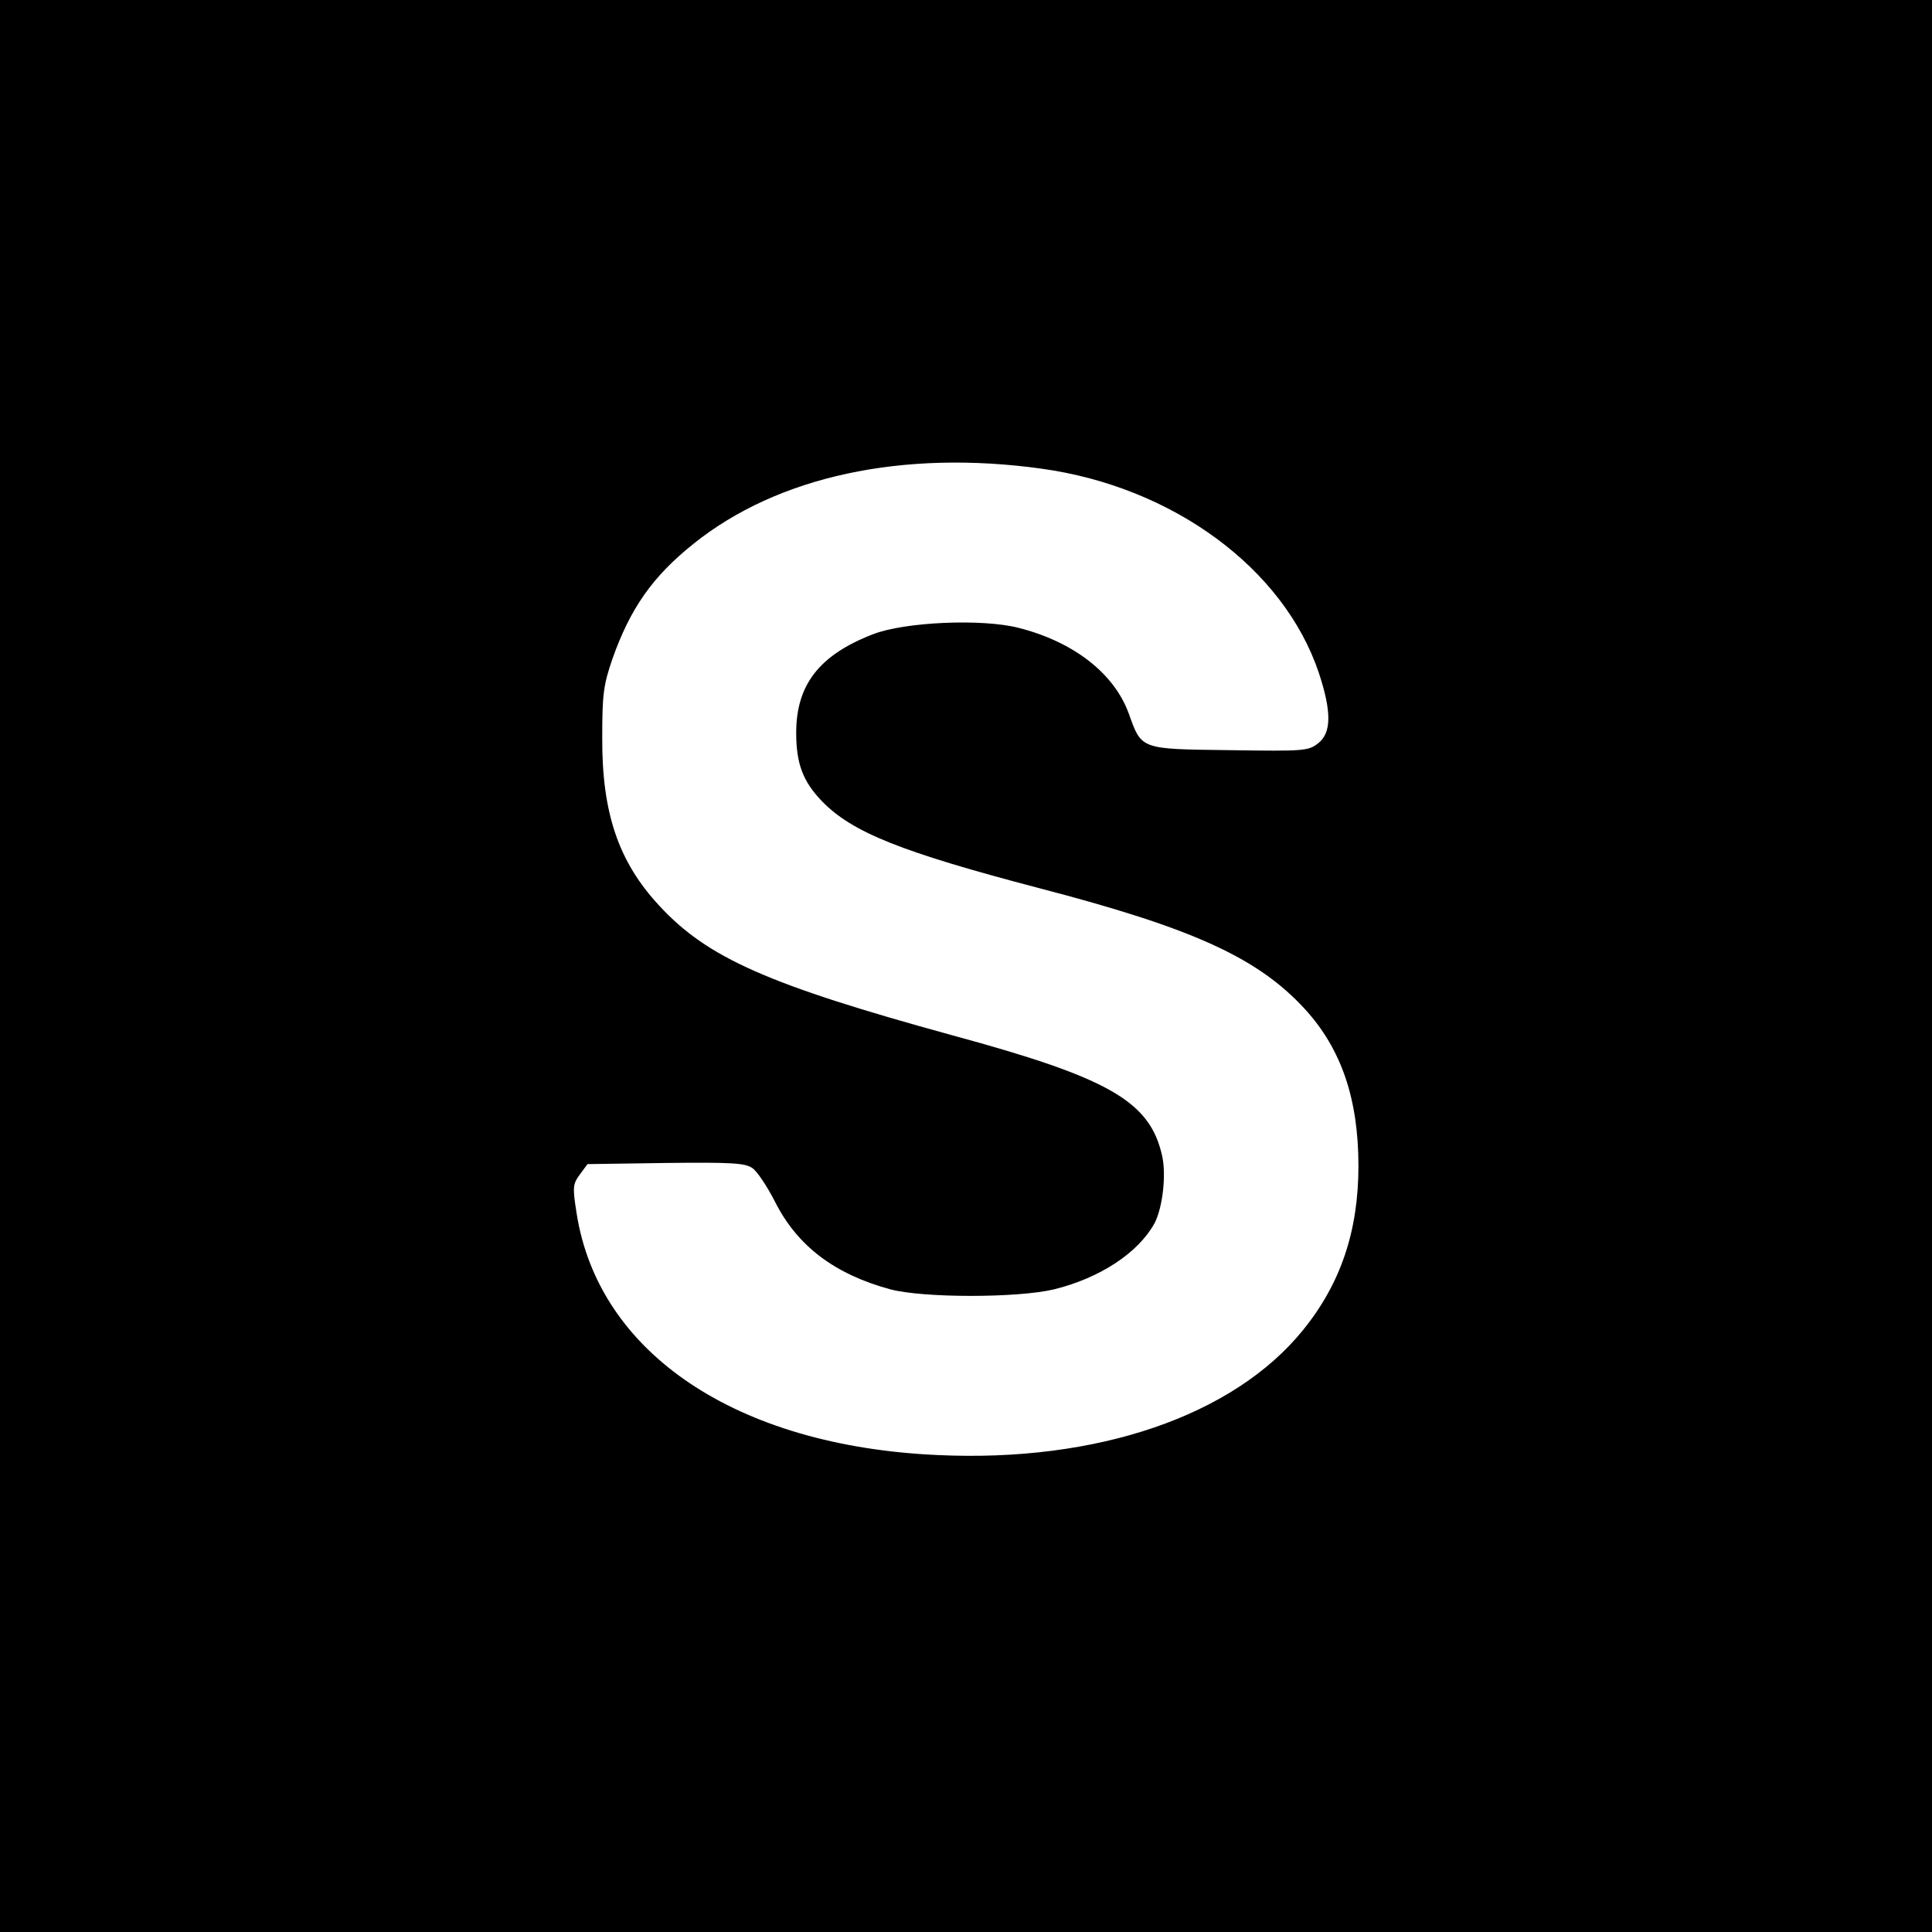 <?xml version="1.0" standalone="no"?>
<!DOCTYPE svg PUBLIC "-//W3C//DTD SVG 20010904//EN"
 "http://www.w3.org/TR/2001/REC-SVG-20010904/DTD/svg10.dtd">
<svg version="1.0" xmlns="http://www.w3.org/2000/svg"
 width="512pt" height="512pt" viewBox="0 0 512 512"
 preserveAspectRatio="xMidYMid meet">
<g transform="translate(0,512) scale(0.1,-0.1)"
fill="#000000" stroke="none">
<path d="M0 2560 l0 -2560 2560 0 2560 0 0 2560 0 2560 -2560 0 -2560 0 0
-2560z m2760 1318 c348 -48 642 -264 735 -541 34 -103 34 -159 -2 -187 -26
-20 -36 -21 -234 -18 -239 3 -233 1 -268 98 -39 106 -146 189 -291 226 -97 25
-303 16 -387 -17 -142 -55 -203 -134 -203 -261 0 -82 18 -129 68 -181 80 -83
211 -135 577 -231 407 -106 578 -184 703 -320 97 -106 142 -239 142 -416 0
-172 -47 -312 -147 -435 -184 -227 -545 -351 -969 -331 -533 24 -898 270 -956
641 -11 70 -10 77 9 103 l20 27 207 3 c171 2 210 0 229 -13 13 -8 40 -49 61
-90 59 -117 158 -192 306 -232 88 -23 336 -23 433 0 122 30 224 97 267 176 21
41 31 126 20 177 -32 145 -139 207 -555 320 -488 134 -650 205 -778 344 -108
116 -152 246 -151 445 0 115 3 139 27 209 47 133 106 218 215 305 223 179 554
250 922 199z"/>
</g>
</svg>
